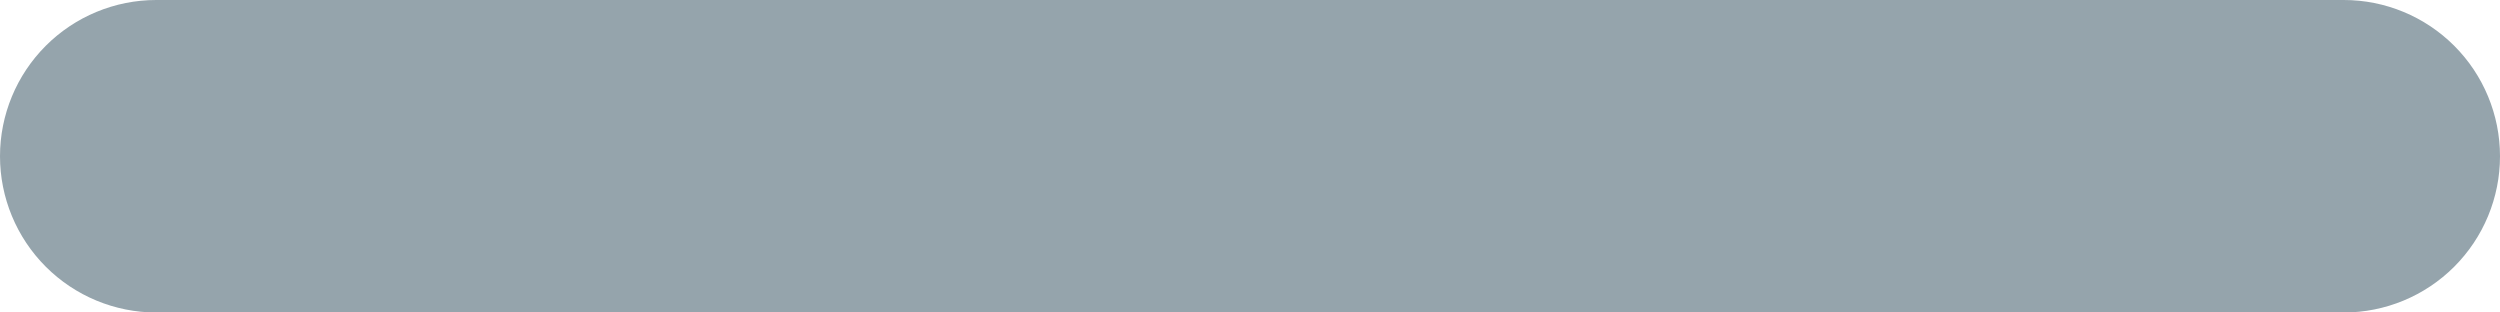 <svg width="32" height="4" viewBox="0 0 32 4" fill="none" xmlns="http://www.w3.org/2000/svg">
<path d="M2 4H30C30.53 4 31.039 3.789 31.414 3.414C31.789 3.039 32 2.53 32 2C32 1.47 31.789 0.961 31.414 0.586C31.039 0.211 30.53 0 30 0H2C1.47 0 0.961 0.211 0.586 0.586C0.211 0.961 0 1.47 0 2C0 2.53 0.211 3.039 0.586 3.414C0.961 3.789 1.47 4 2 4Z" fill="#95A4AC"/>
</svg>
